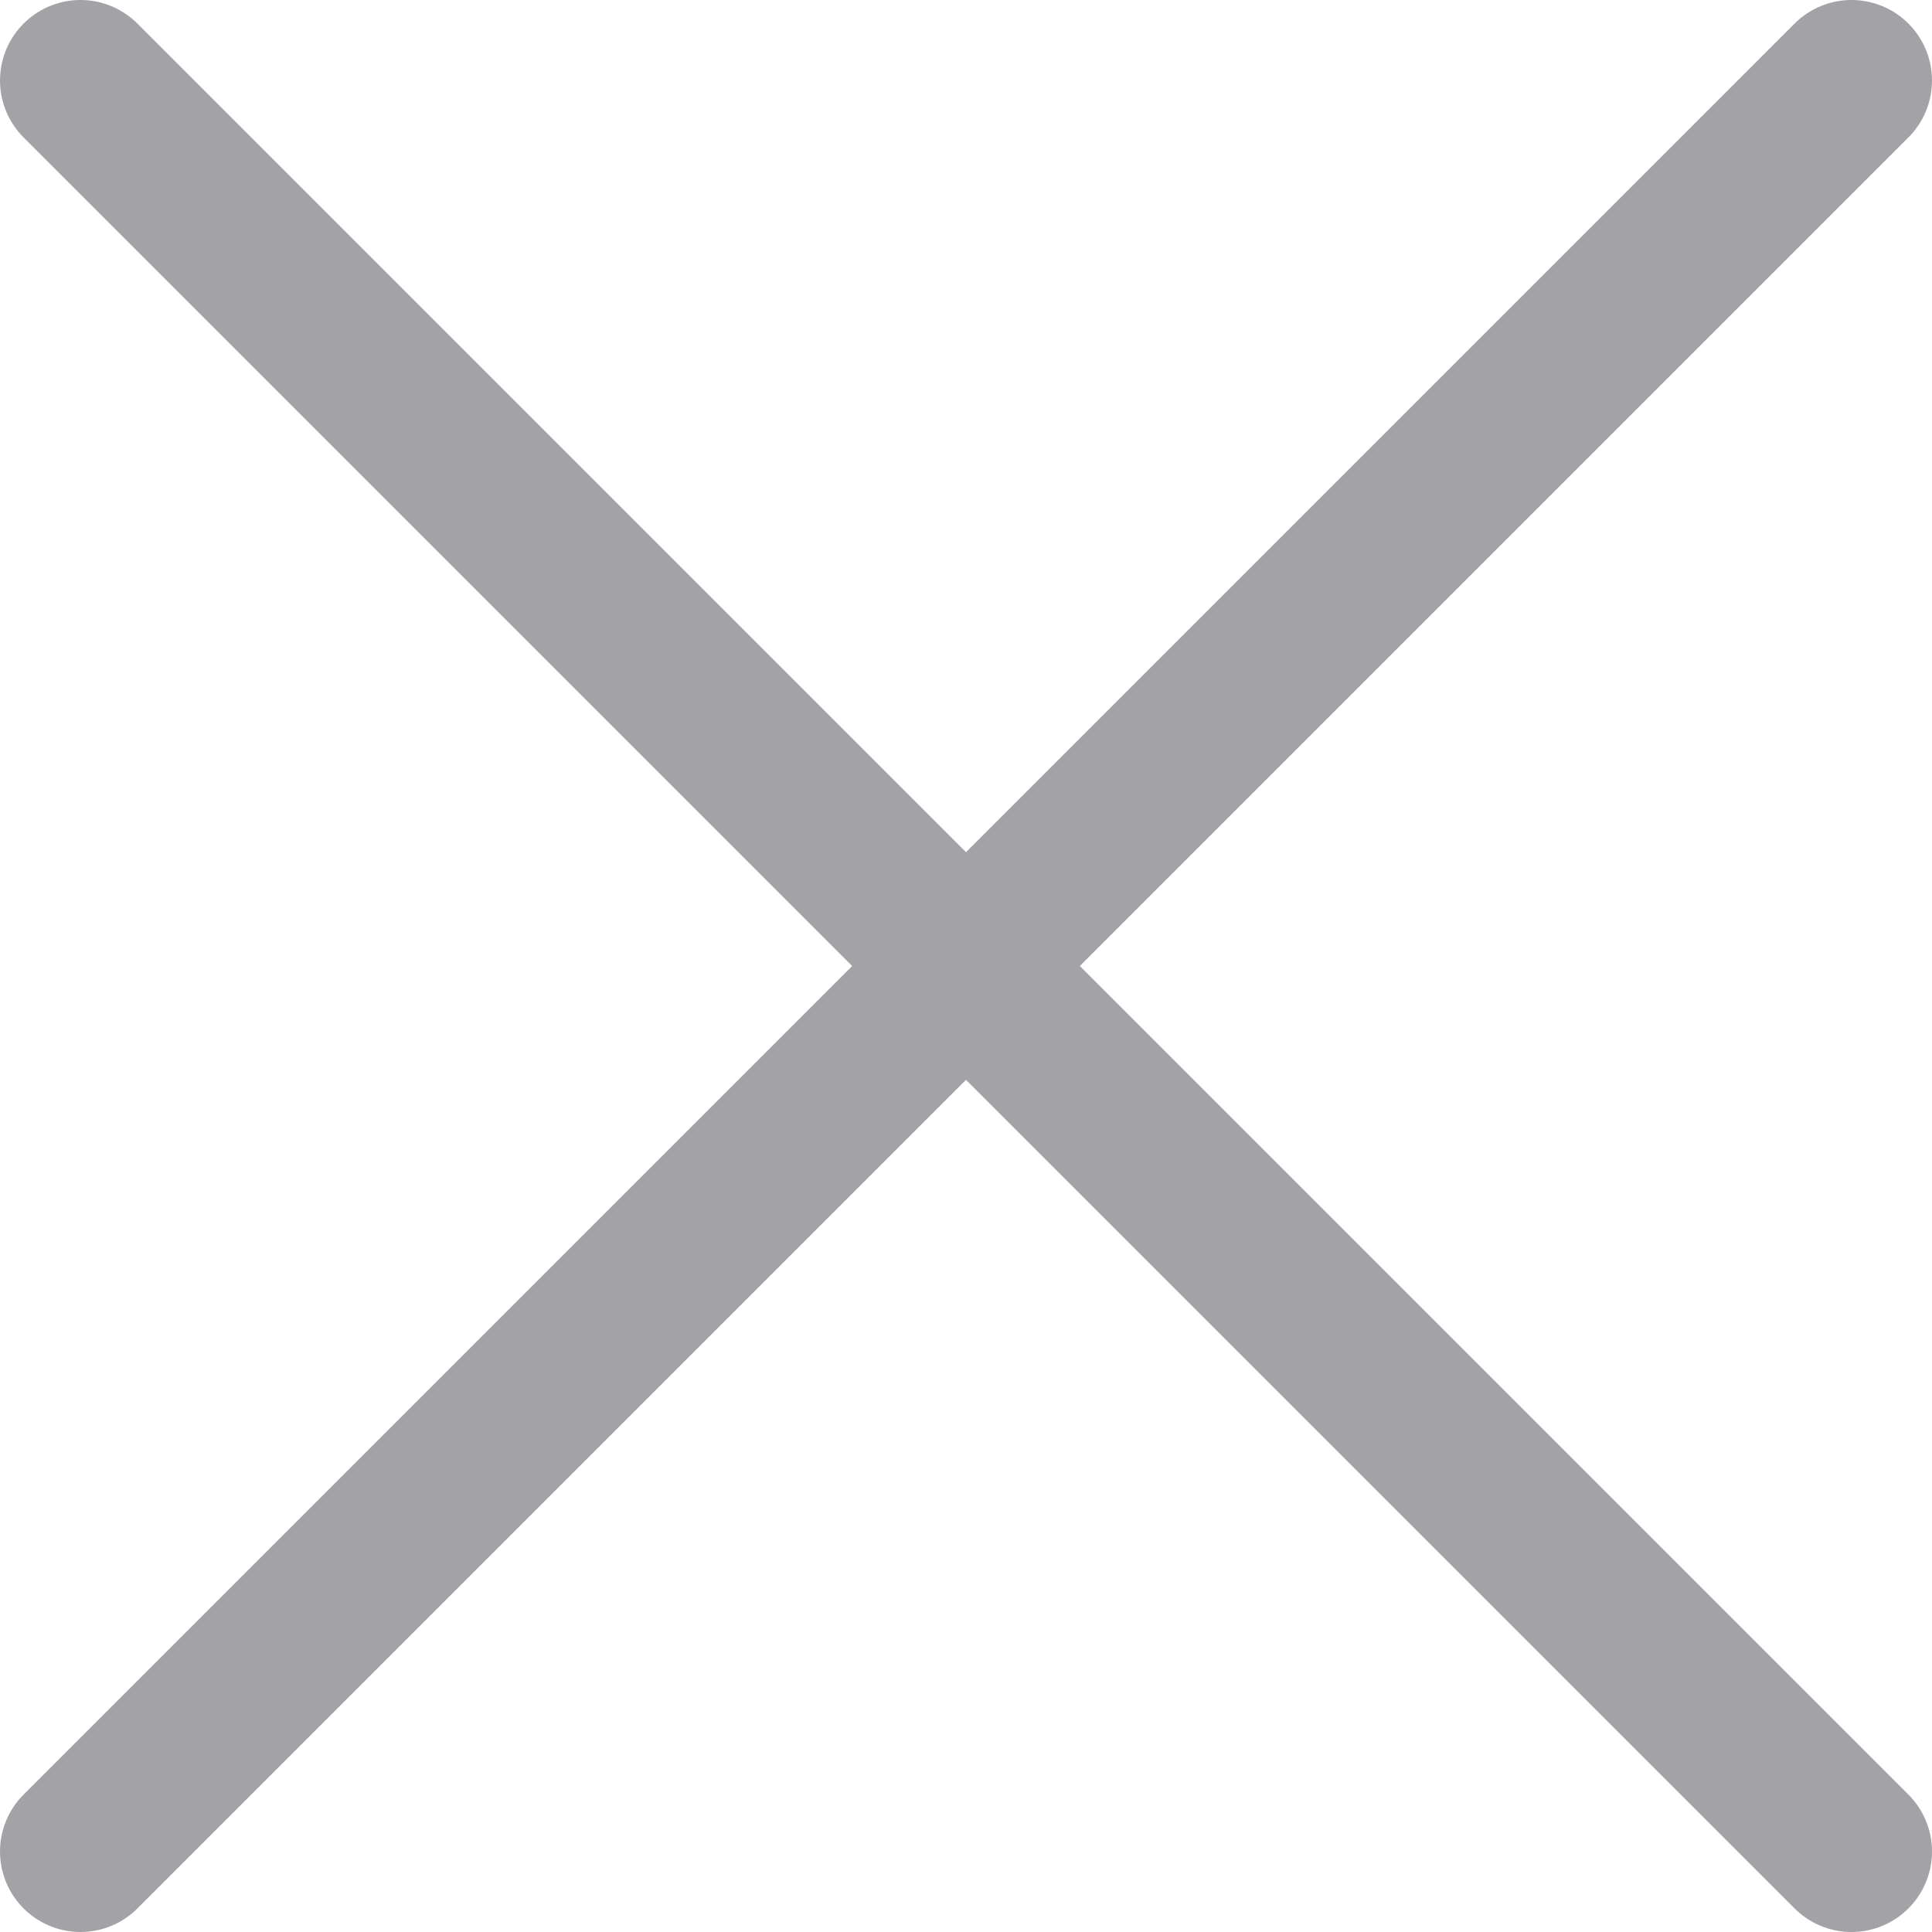 <svg width="24" height="24" viewBox="0 0 24 24" fill="none" xmlns="http://www.w3.org/2000/svg">
<path d="M1 1L23 23M1 23L23 1L1 23Z" stroke="#A3A3A7" stroke-width="2" stroke-linecap="round" stroke-linejoin="round"/>
</svg>
